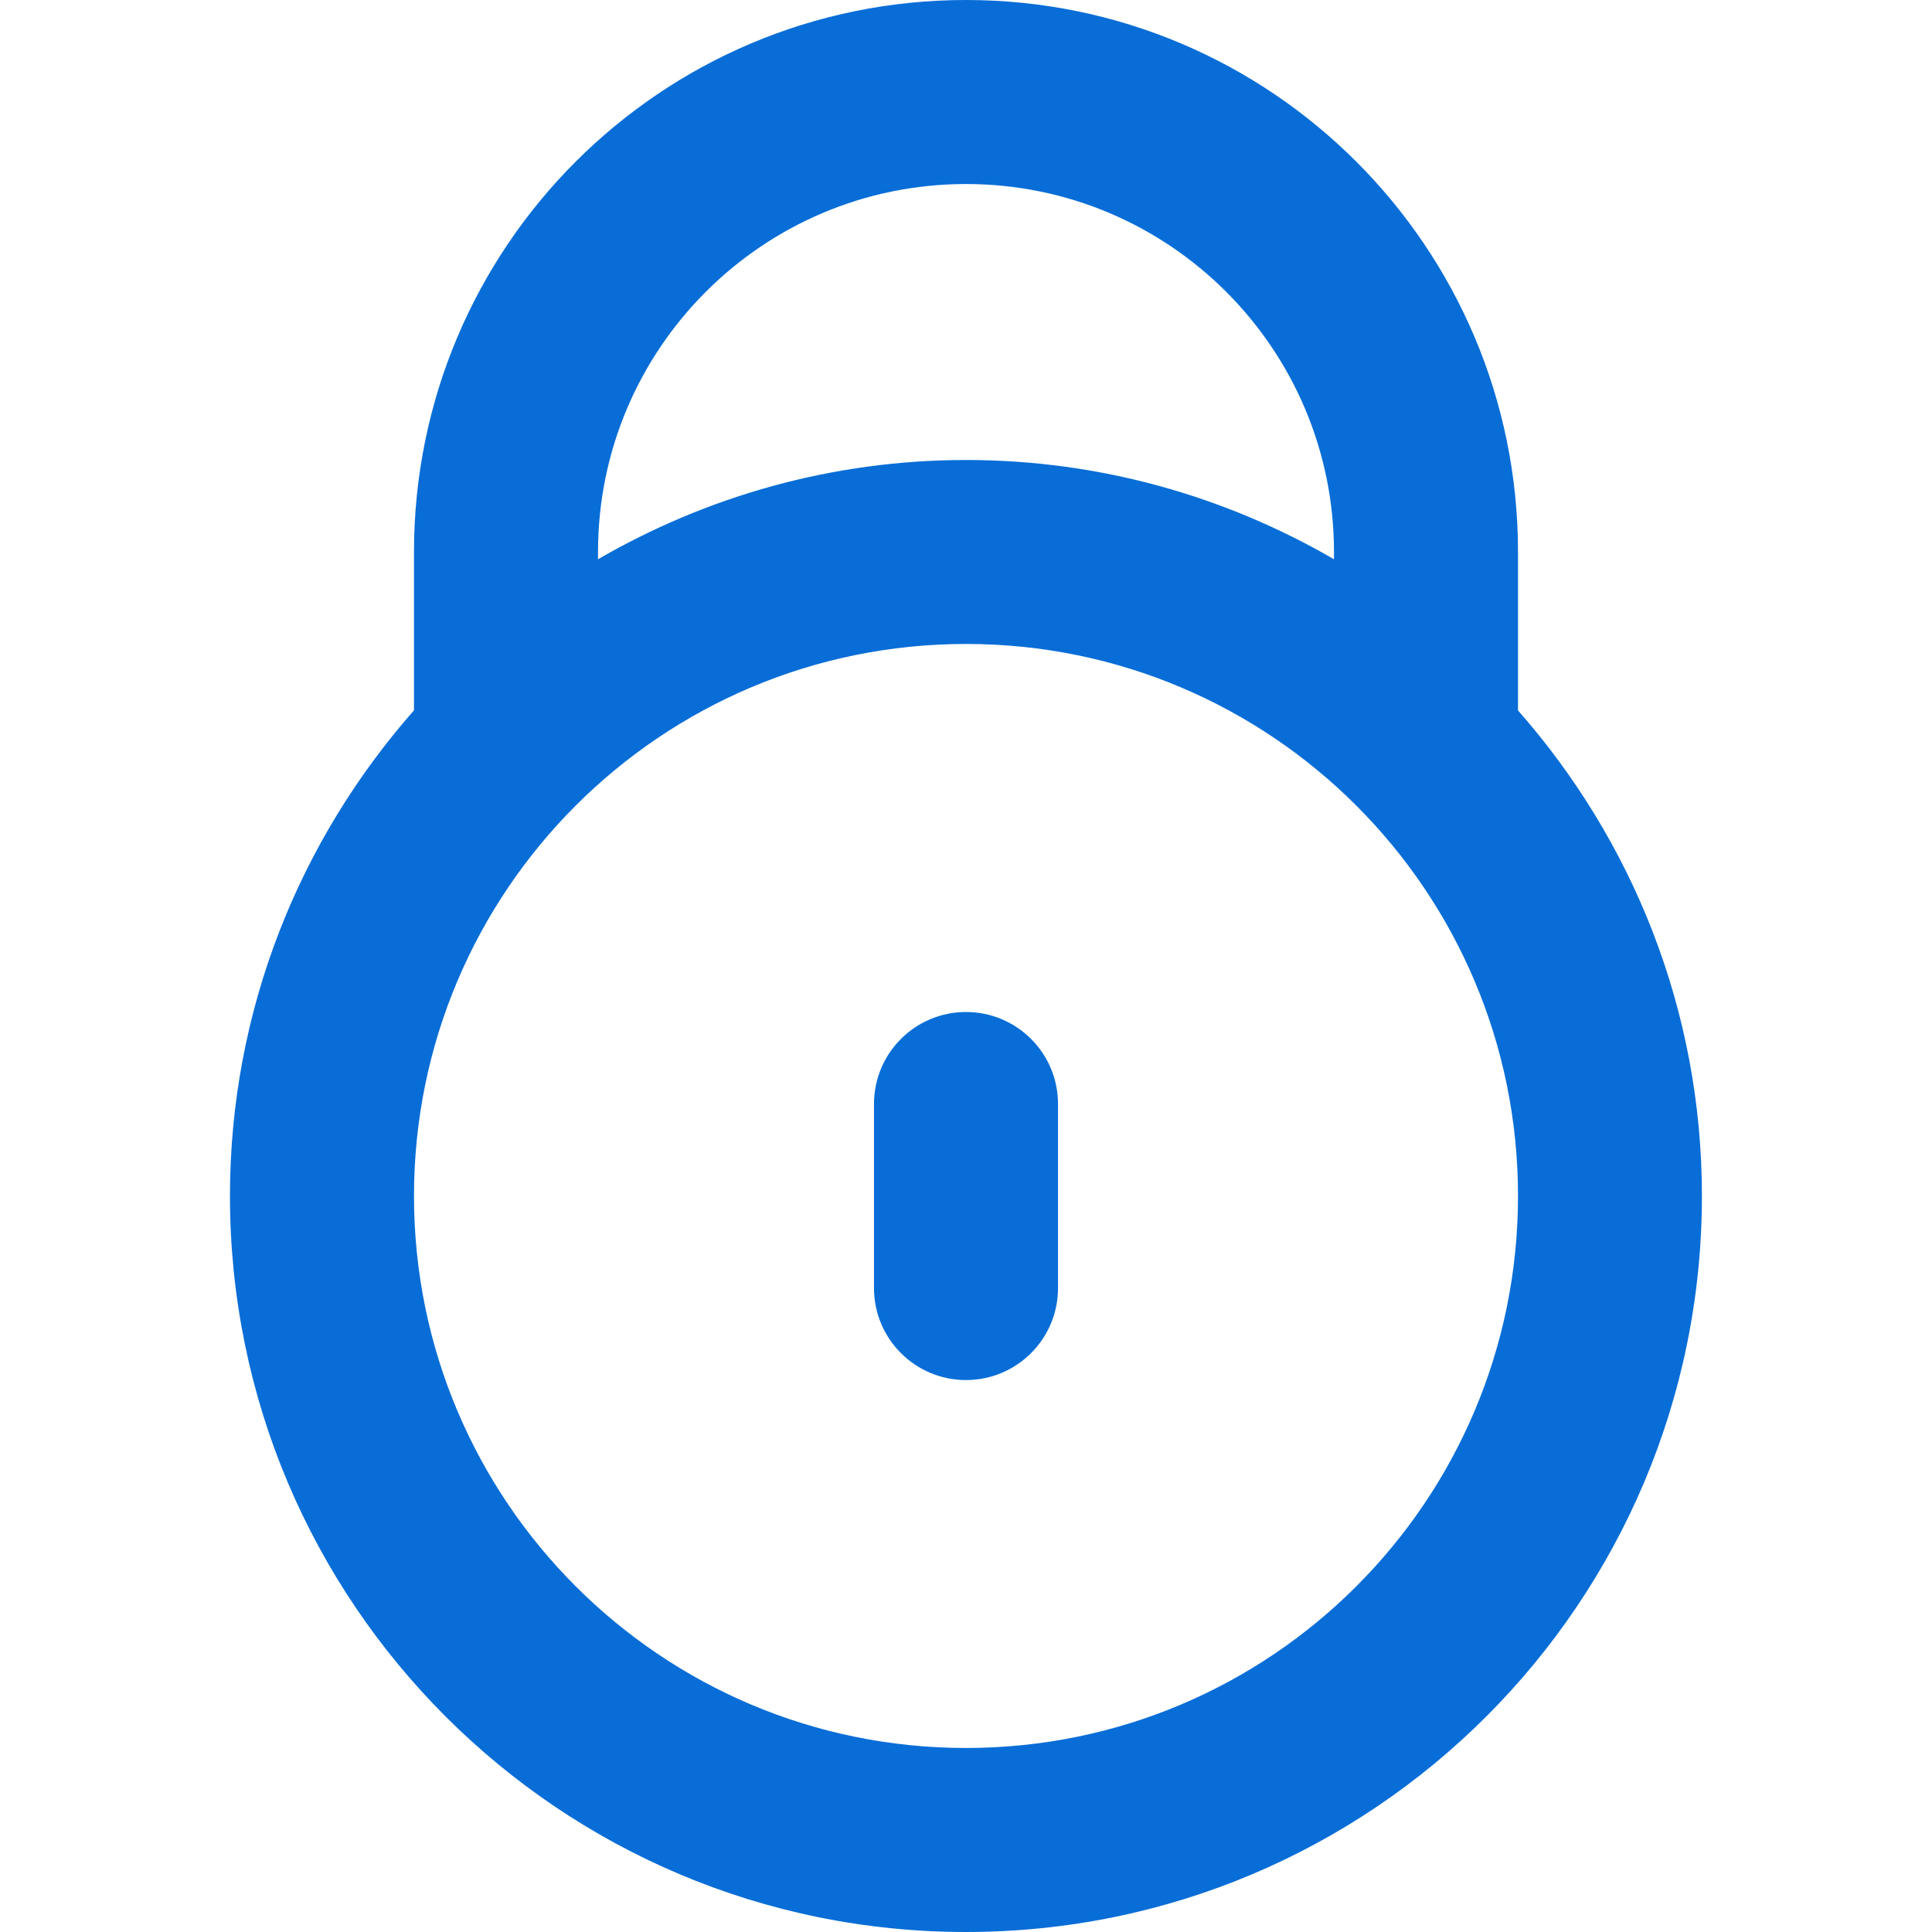 <?xml version="1.0" encoding="UTF-8"?> <svg xmlns="http://www.w3.org/2000/svg" version="1.1" viewBox="0 0 32 32"><defs><style> .cls-1 { fill: #086dd7; } </style></defs><g><g id="Layer_1"><g><path class="cls-1" d="M16,16.762c-.842,0-1.524.682-1.524,1.524v3.048c0,.842.682,1.524,1.524,1.524s1.524-.682,1.524-1.524v-3.048c0-.842-.682-1.524-1.524-1.524Z"></path><path class="cls-1" d="M25.143,11.765v-2.622c0-5.049-4.093-9.143-9.143-9.143S6.857,4.093,6.857,9.143v2.622c-1.891,2.148-3.048,4.958-3.048,8.045,0,6.733,5.458,12.19,12.19,12.19s12.19-5.458,12.19-12.19c0-3.087-1.156-5.897-3.048-8.045ZM16,3.048c3.366,0,6.095,2.729,6.095,6.095v.12c-1.794-1.04-3.872-1.644-6.095-1.644s-4.301.605-6.095,1.644v-.12c0-3.366,2.729-6.095,6.095-6.095ZM16,28.952c-5.049,0-9.143-4.093-9.143-9.143s4.093-9.143,9.143-9.143,9.143,4.093,9.143,9.143-4.093,9.143-9.143,9.143Z"></path></g></g></g></svg> 